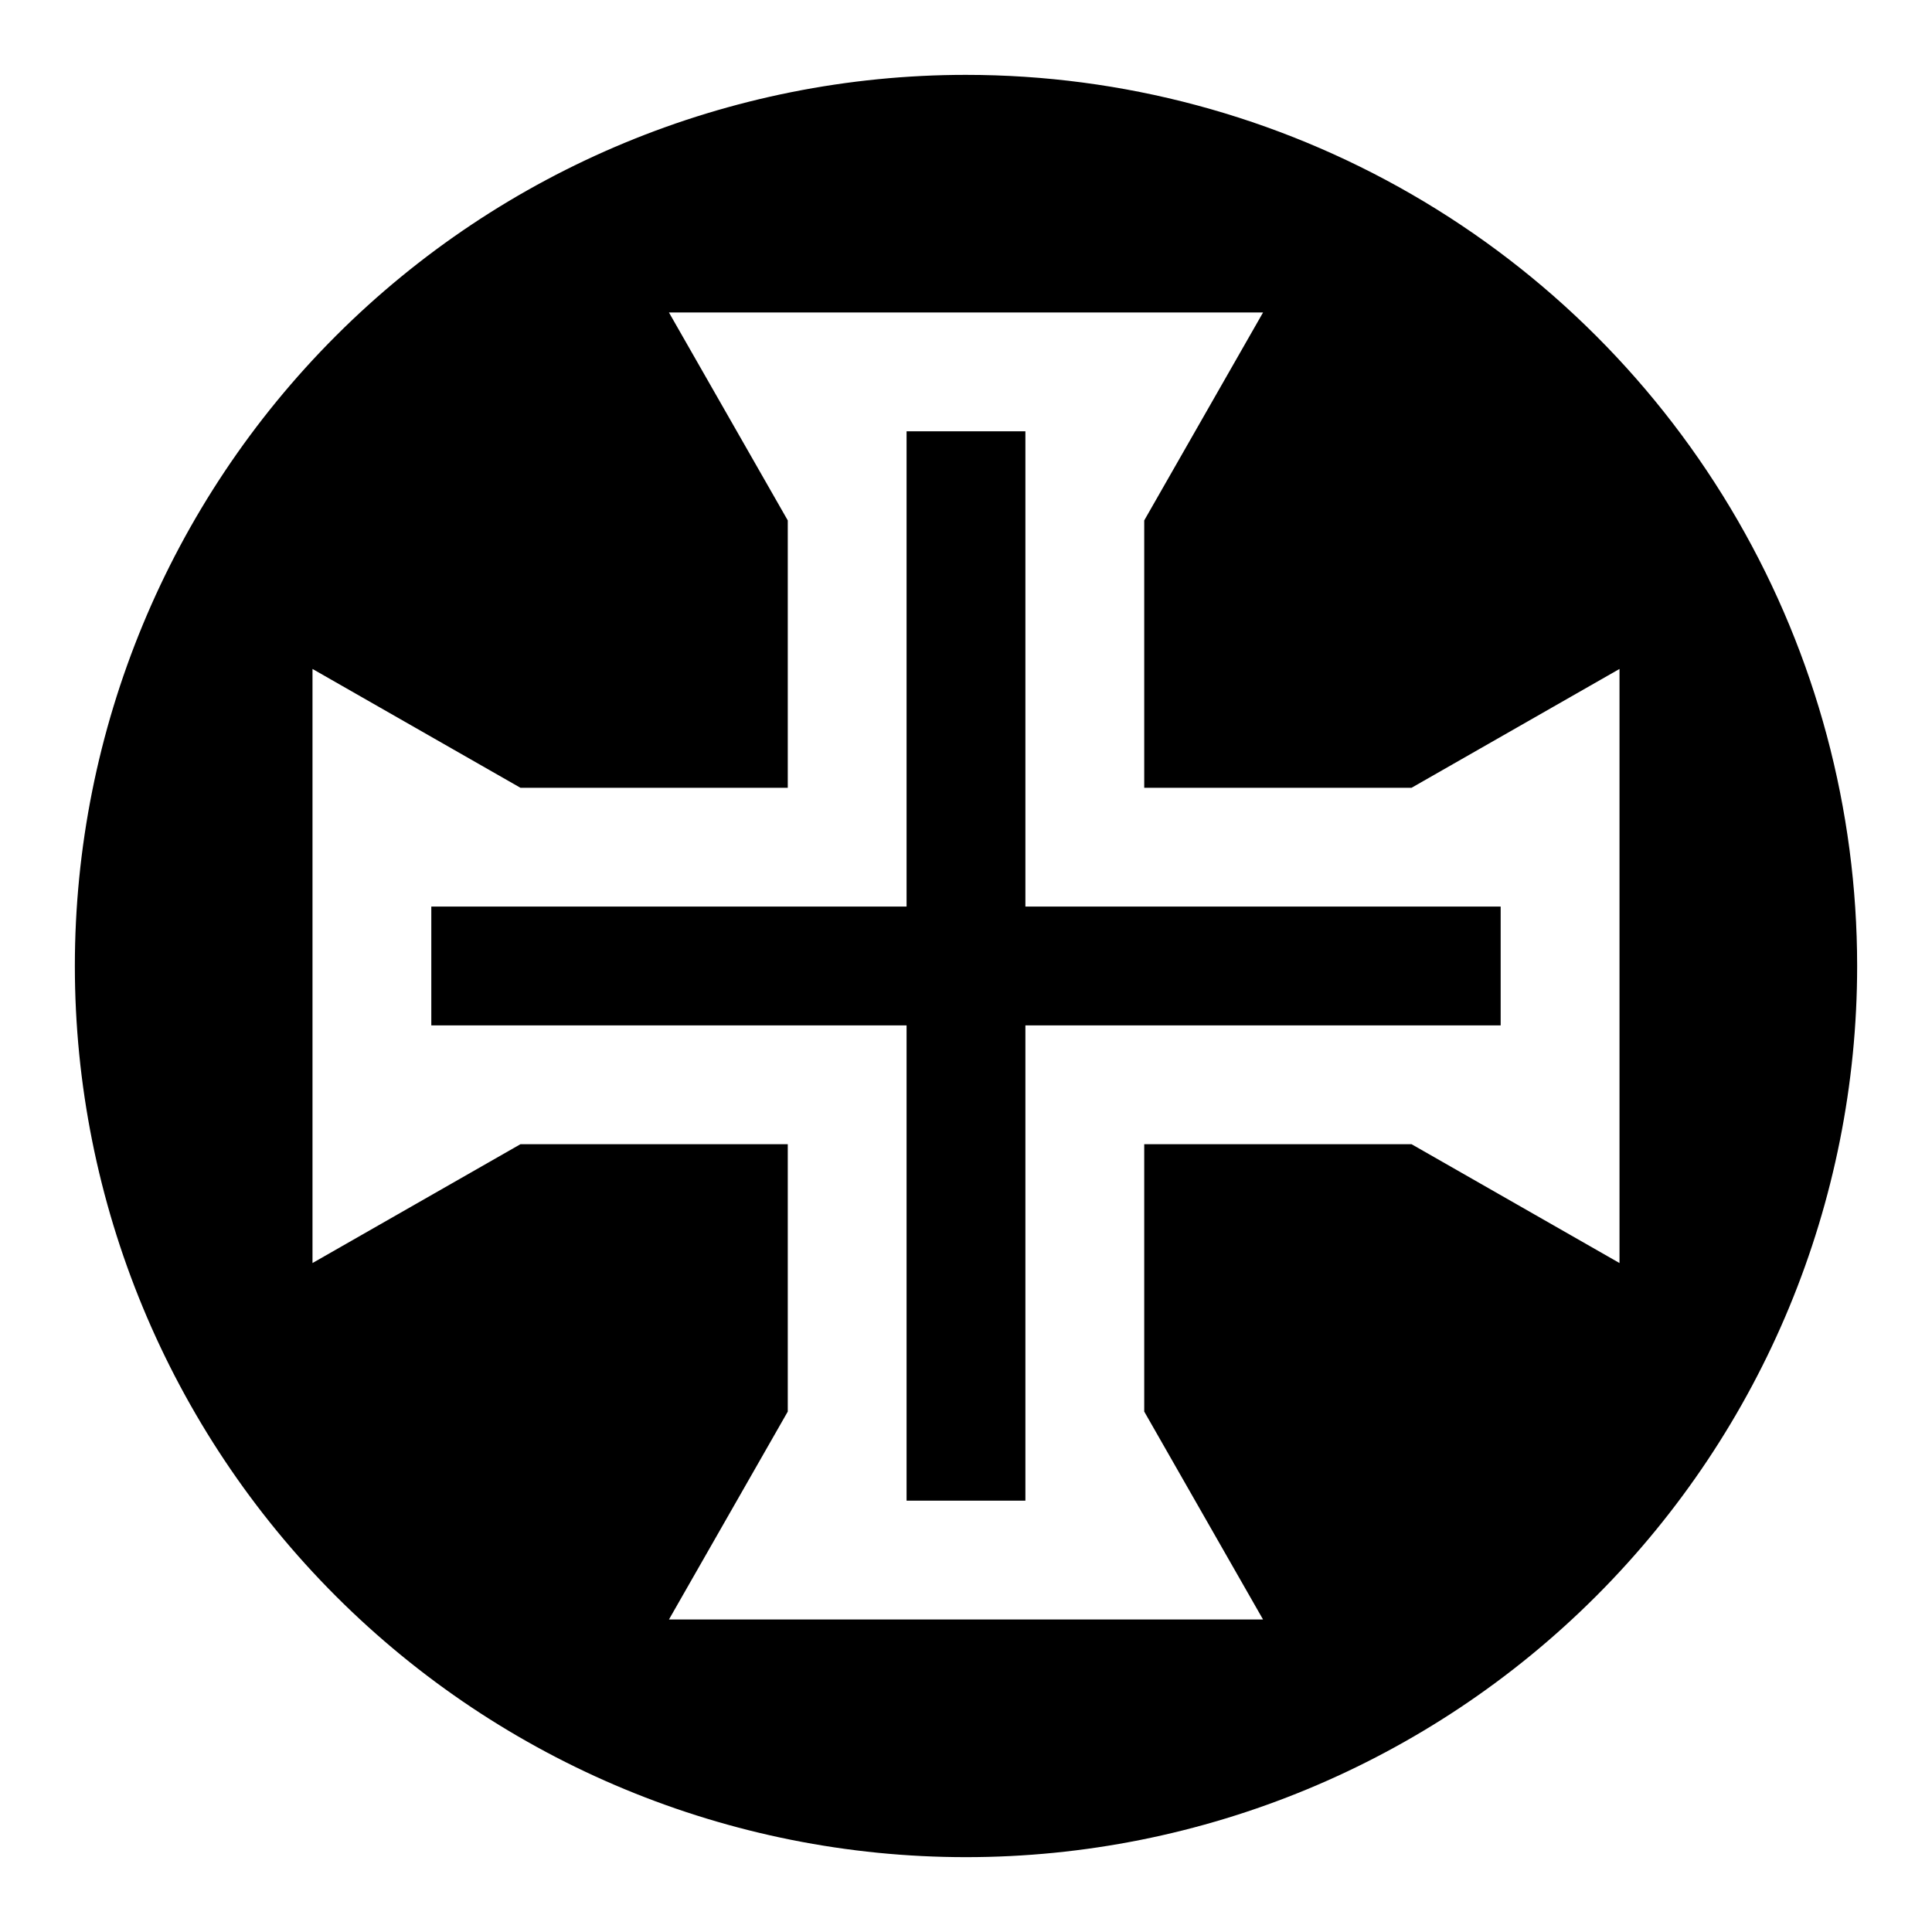 <?xml version="1.0" encoding="UTF-8"?>
<!-- Uploaded to: ICON Repo, www.svgrepo.com, Generator: ICON Repo Mixer Tools -->
<svg fill="#000000" width="800px" height="800px" version="1.1" viewBox="144 144 512 512" xmlns="http://www.w3.org/2000/svg">
 <g>
  <path d="m400 163.84c-62.637 0-122.7 24.883-166.99 69.172-44.289 44.289-69.172 104.36-69.172 166.99 0 62.633 24.883 122.7 69.172 166.99 44.289 44.289 104.36 69.172 166.99 69.172 62.633 0 122.7-24.883 166.99-69.172 44.289-44.289 69.172-104.36 69.172-166.99 0-41.457-10.914-82.18-31.641-118.08-20.727-35.902-50.539-65.715-86.441-86.441-35.898-20.727-76.625-31.641-118.08-31.641zm118.08 283.39h-70.848v70.848l31.488 55.105h-157.44l31.488-55.105v-70.848h-70.848l-55.105 31.488v-157.44l55.105 31.488h70.848v-70.848l-31.488-55.105h157.44l-31.488 55.105v70.848h70.848l55.105-31.488v157.44z"/>
  <path d="m415.74 258.3h-31.488v125.95h-125.95v31.488h125.95v125.95h31.488v-125.95h125.95v-31.488h-125.95z"/>
 </g>
</svg>